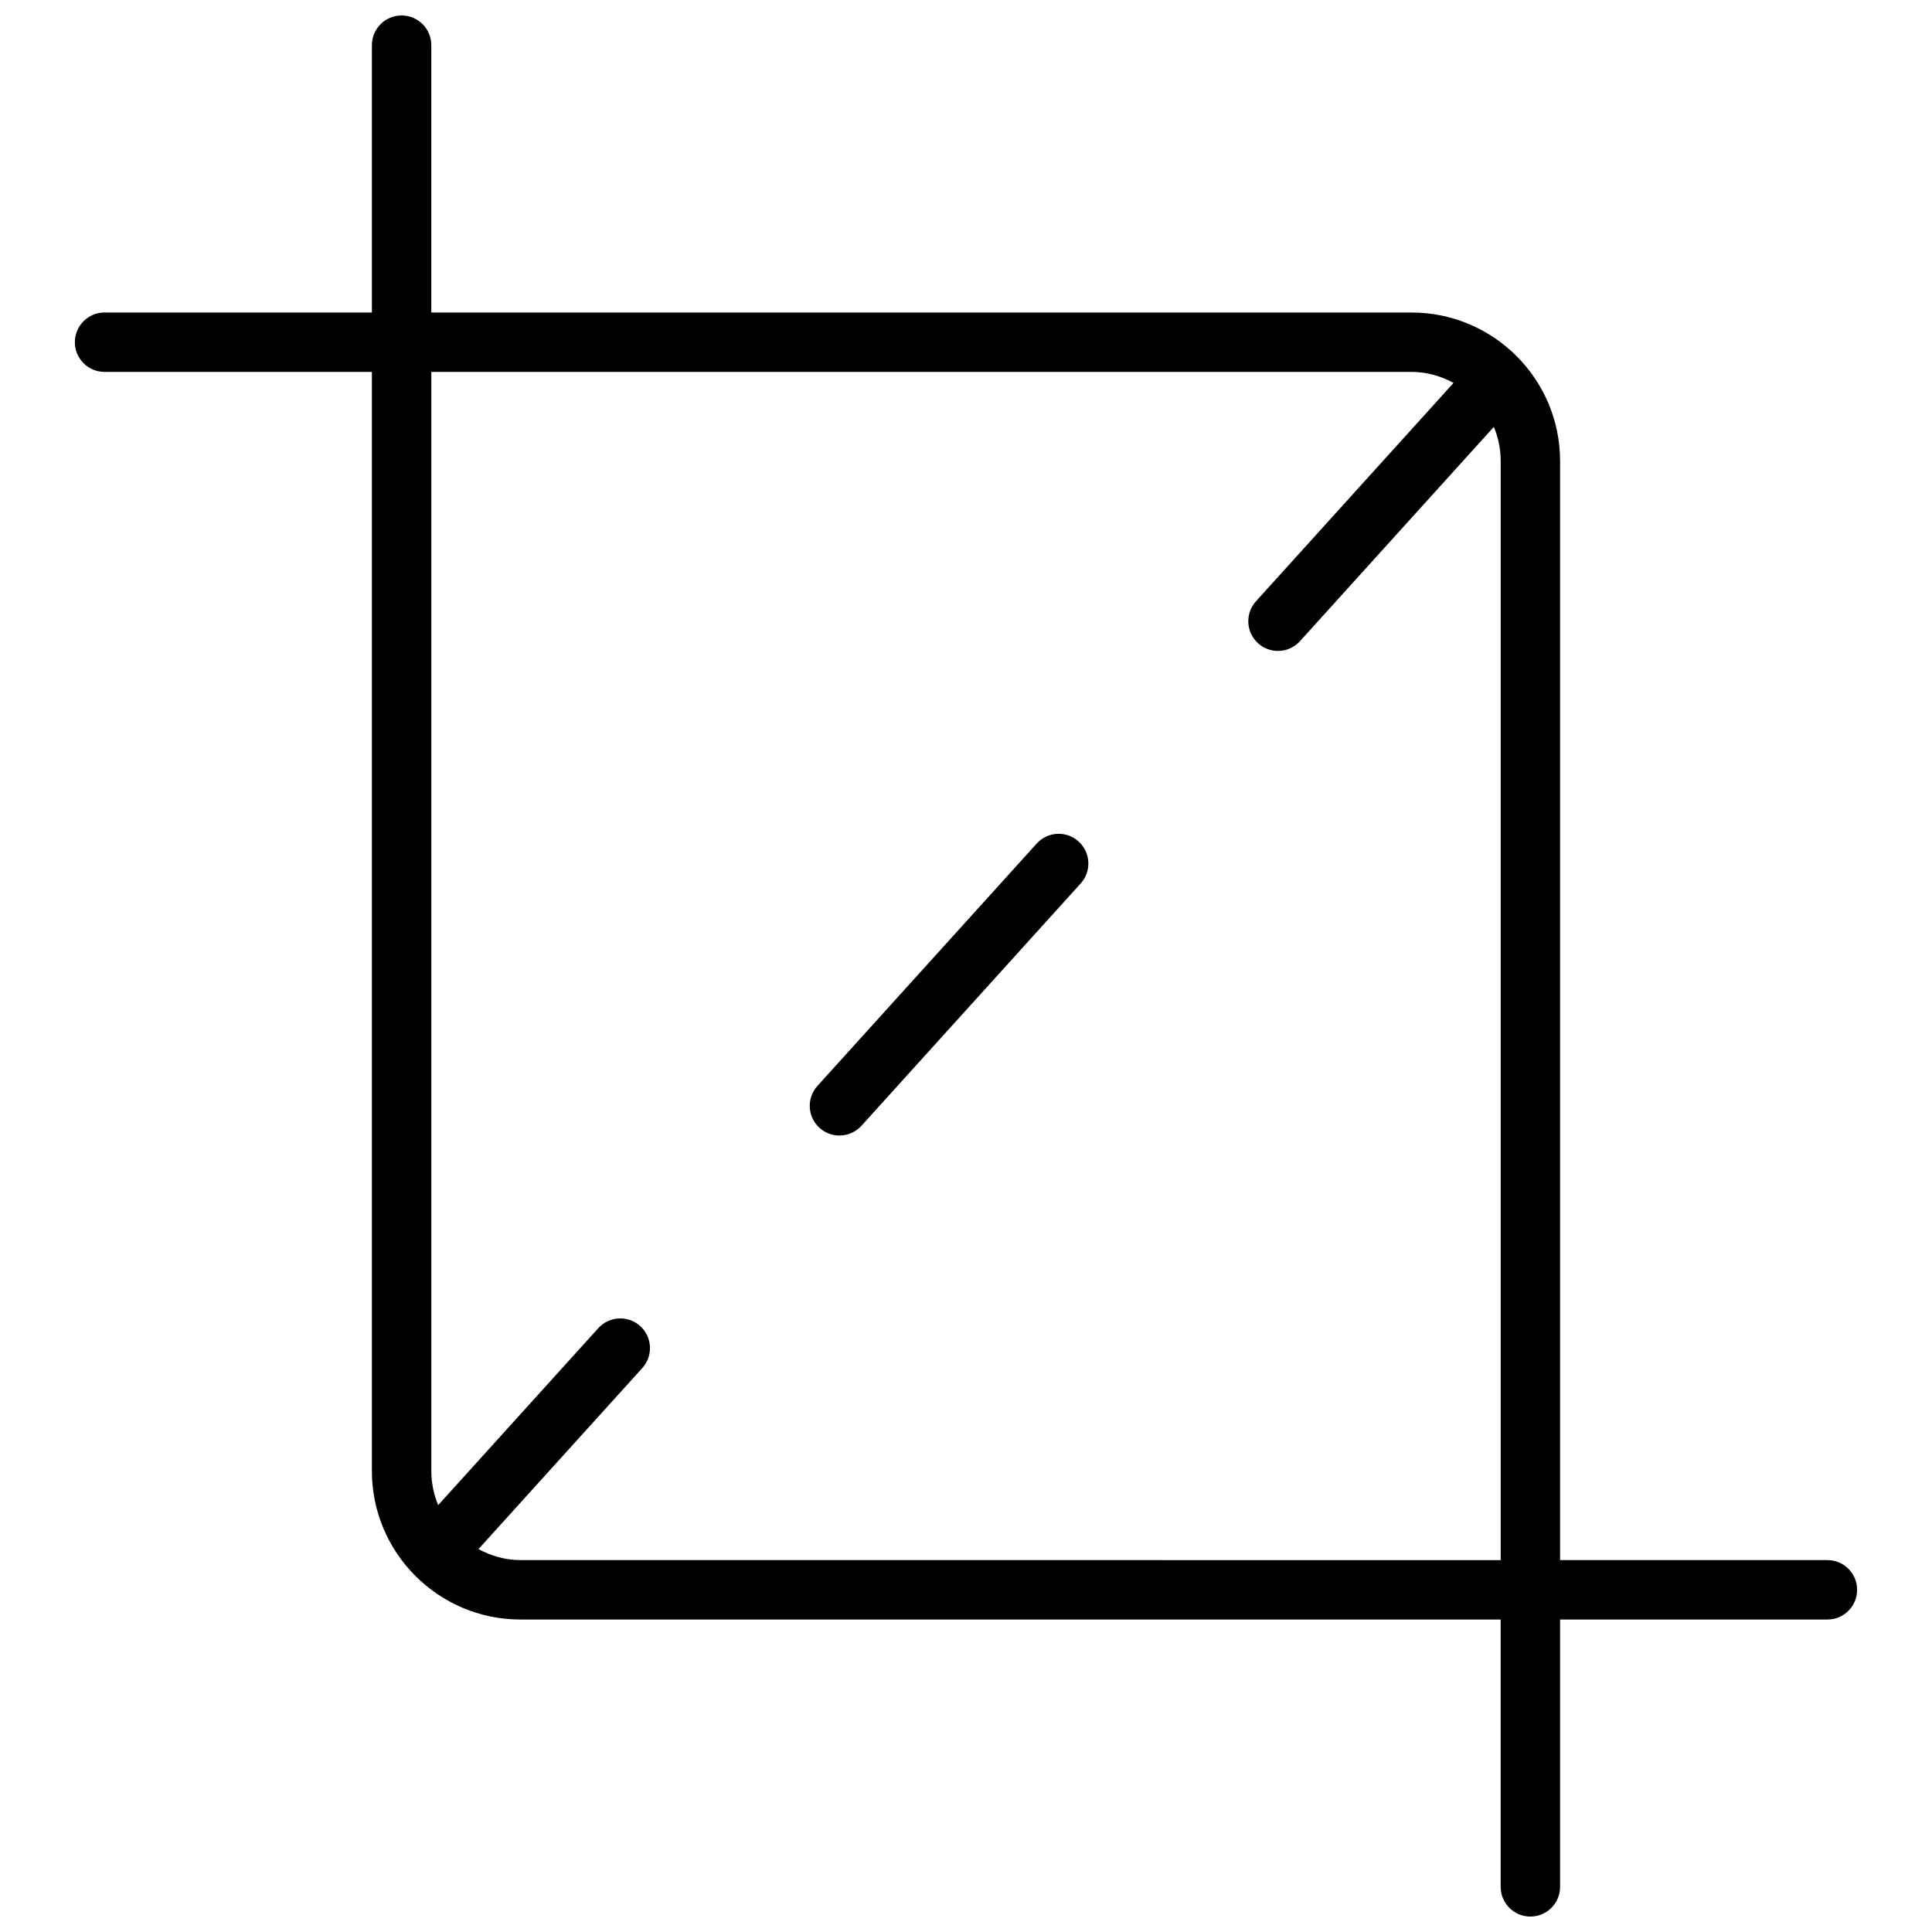 <?xml version="1.0" encoding="UTF-8"?>
<!-- Uploaded to: SVG Repo, www.svgrepo.com, Generator: SVG Repo Mixer Tools -->
<svg width="800px" height="800px" version="1.1" viewBox="144 144 512 512" xmlns="http://www.w3.org/2000/svg">
 <defs>
  <clipPath id="a">
   <path d="m163 148.09h474v503.81h-474z"/>
  </clipPath>
 </defs>
 <path d="m418.73 367.56-58.098 64.211c-2.922 3.227-2.668 8.203 0.551 11.125 1.504 1.363 3.402 2.031 5.281 2.031 2.141 0 4.281-0.875 5.832-2.59l58.094-64.211c2.922-3.227 2.668-8.203-0.551-11.125-3.223-2.914-8.188-2.668-11.109 0.559z"/>
 <g clip-path="url(#a)">
  <path d="m628.29 557.44h-70.848l-0.004-291.26c0-21.703-17.656-39.359-39.359-39.359l-259.78-0.004v-70.848c0-4.344-3.519-7.871-7.871-7.871-4.352 0-7.871 3.527-7.871 7.871v70.848h-70.848c-4.352 0-7.871 3.527-7.871 7.871s3.519 7.871 7.871 7.871h70.848v291.27c0 21.703 17.656 39.359 39.359 39.359h259.78v70.848c0 4.344 3.519 7.871 7.871 7.871 4.352 0 7.871-3.527 7.871-7.871v-70.848h70.848c4.352 0 7.871-3.527 7.871-7.871 0.004-4.344-3.516-7.871-7.867-7.871zm-357.49-2.91 43.414-47.98c2.922-3.227 2.668-8.203-0.551-11.125-3.219-2.914-8.203-2.66-11.117 0.559l-42.422 46.887c-1.164-2.785-1.82-5.84-1.82-9.043v-291.27h259.78c4.039 0 7.793 1.117 11.125 2.914l-52.363 57.875c-2.922 3.227-2.668 8.203 0.551 11.125 1.504 1.363 3.402 2.031 5.281 2.031 2.141 0 4.281-0.875 5.832-2.59l51.371-56.781c1.168 2.781 1.82 5.836 1.82 9.043v291.27l-259.78-0.004c-4.039 0-7.793-1.117-11.121-2.91z"/>
 </g>
</svg>